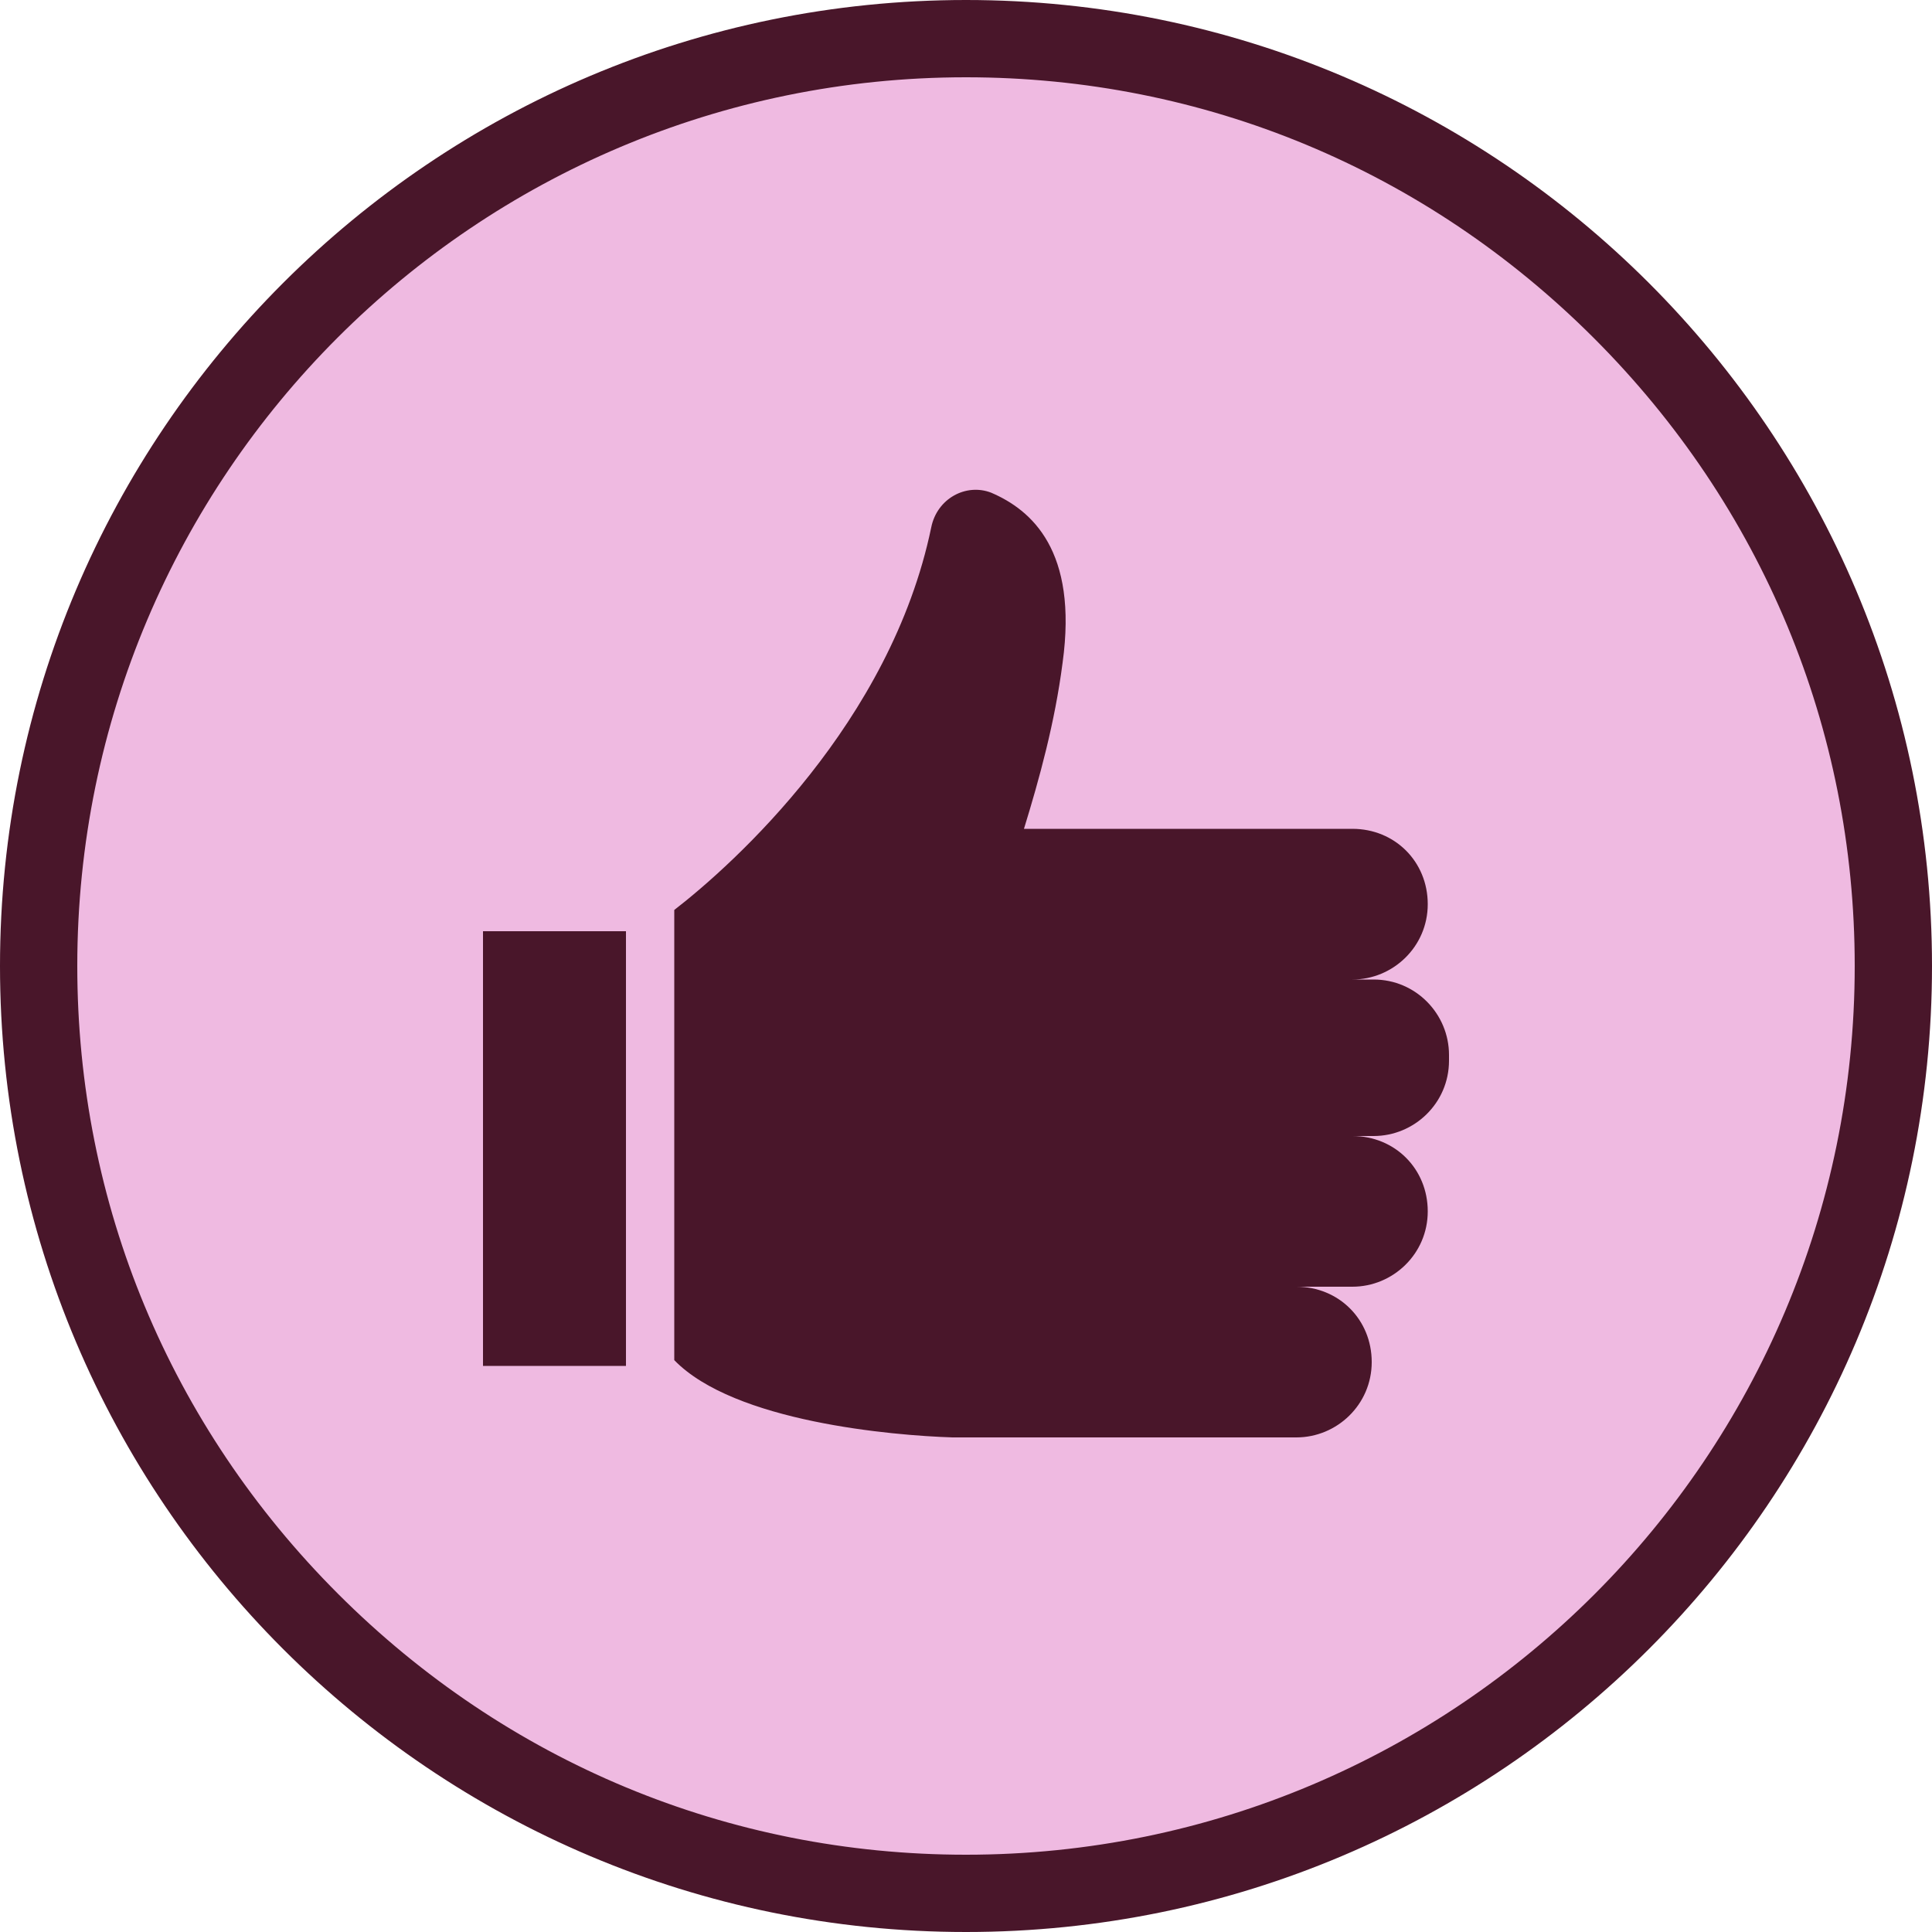 <svg xmlns="http://www.w3.org/2000/svg" fill="none" viewBox="0 0 50 50" height="50" width="50">
<g clip-path="url(#clip0_1_9940)">
<path fill="#EFBAE1" d="M25 48.999C18.599 48.999 12.55 46.499 8 41.95C3.5 37.45 1 31.399 1 25C1 11.749 11.749 1 25 1C31.399 1 37.45 3.5 41.999 8.05C46.55 12.6 49.05 18.599 48.999 25C48.999 38.249 38.249 48.999 25 48.999Z"></path>
<path fill="#49162A" d="M25 2C31.15 2 36.9 4.4 41.25 8.75C45.6 13.1 48 18.85 48 25C48 37.7 37.7 48 25 48C18.85 48 13.1 45.6 8.75 41.25C4.4 36.9 2 31.15 2 25C2 12.3 12.3 2 25 2ZM25 0C11.2 0 0 11.2 0 25C0 38.8 11.2 50 25 50C38.8 50 50 38.8 50 25C50 11.2 38.8 0 25 0Z"></path>
<path fill="#49162A" d="M16.2 24.1H12.5V35.35H16.2V24.1Z"></path>
<path fill="#49162A" d="M37.5 27.6V27.3C37.5 26.25 36.65 25.35 35.55 25.35H35C36.05 25.35 36.95 24.5 36.95 23.4C36.95 22.3 36.1 21.45 35 21.45H26.5C26.9 20.15 27.3 18.7 27.5 17.15C27.9 14.25 26.7 13.2 25.65 12.75C25 12.5 24.25 12.9 24.1 13.65C23.05 18.7 19 22.35 17.45 23.55V35.2C19 36.8 23.1 37.15 24.65 37.2C24.65 37.2 24.7 37.2 24.75 37.2H33.55C34.6 37.2 35.5 36.35 35.5 35.25C35.5 34.15 34.65 33.3 33.55 33.3H35C36.05 33.3 36.95 32.45 36.95 31.35C36.95 30.25 36.1 29.4 35 29.4H35.55C36.6 29.4 37.5 28.55 37.5 27.45V27.6Z"></path>
</g>
<defs>
<clipPath id="clip0_1_9940">
<rect fill="white" height="50" width="50"></rect>
</clipPath>
</defs>
</svg>
